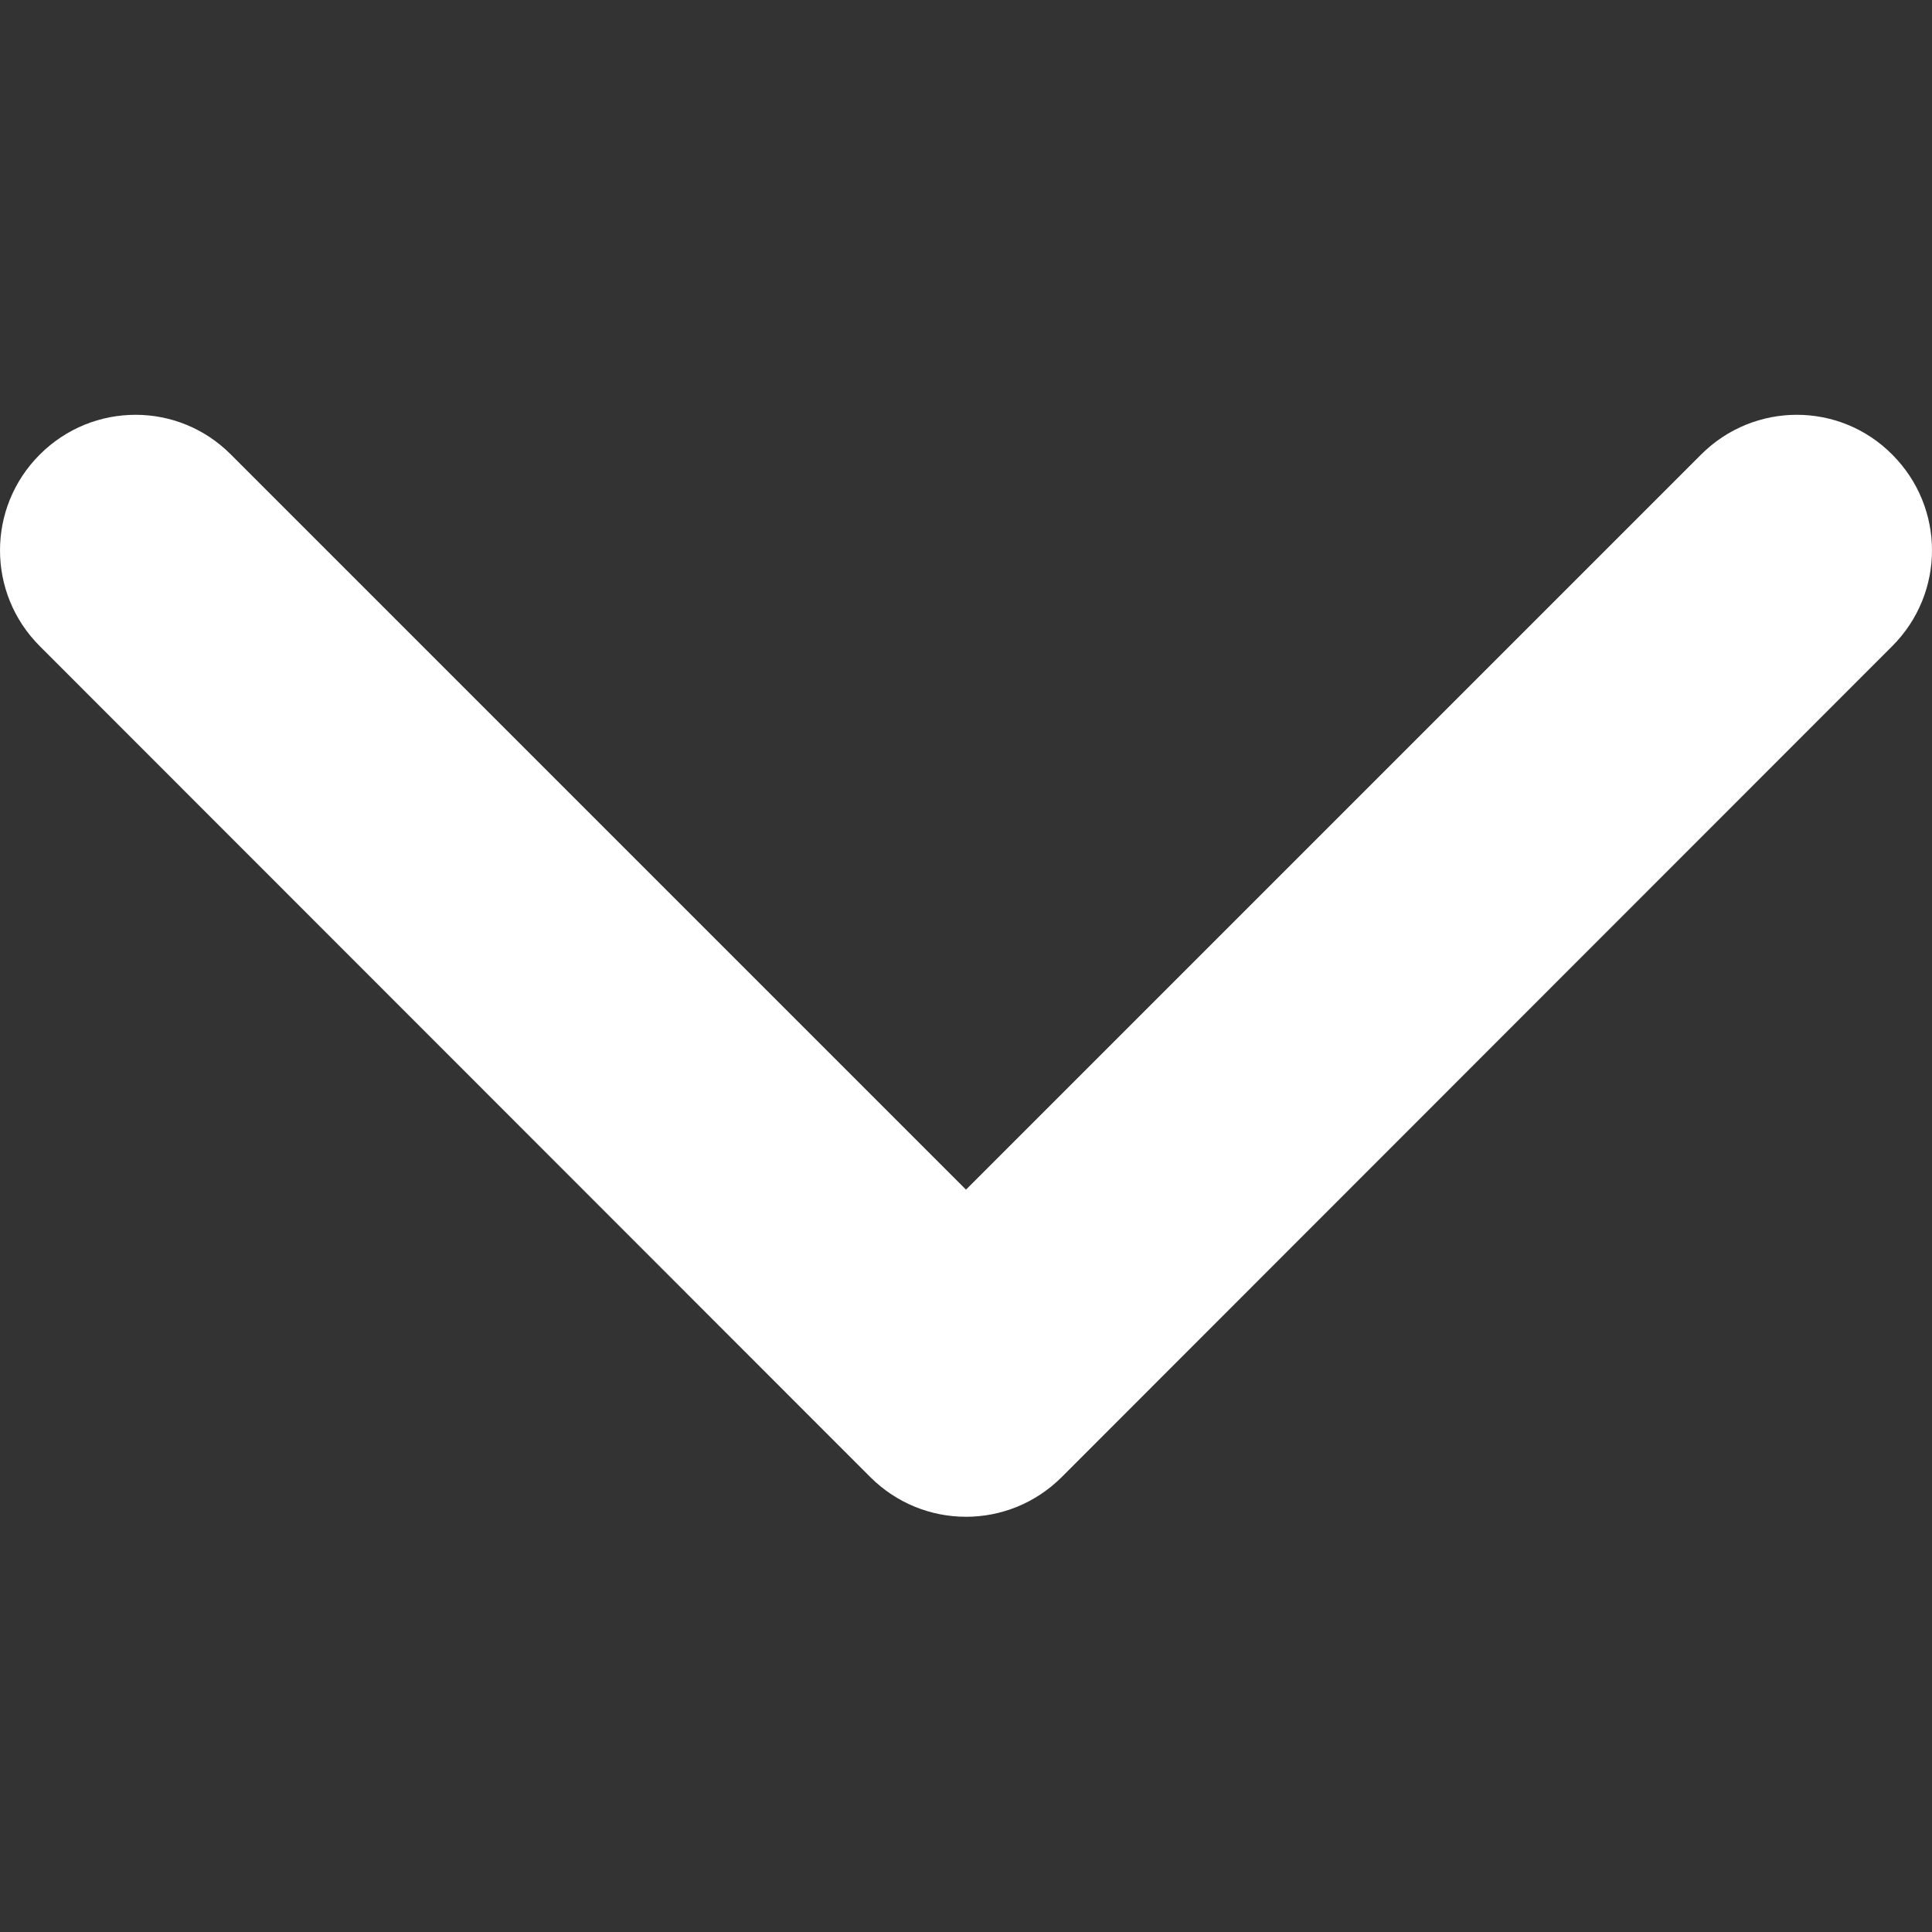 <?xml version="1.0" encoding="UTF-8"?>
<svg id="Capa_1" xmlns="http://www.w3.org/2000/svg" version="1.1" viewBox="0 0 451.8 451.8">
  <rect x="0" y="0" width="451.8" height="451.8" fill="#333333" stroke="none"/>
  <!-- Generator: Adobe Illustrator 29.0.0, SVG Export Plug-In . SVG Version: 2.1.0 Build 186)  -->
  <defs>
    <style>
      .st0 {
        fill: #fff;
      }
    </style>
  </defs>
  <path class="st0" d="M225.9,354.7c-8.1,0-16.2-3.1-22.4-9.3L9.3,151.1c-12.4-12.4-12.4-32.4,0-44.8,12.4-12.4,32.4-12.4,44.7,0l171.9,171.9,171.9-171.9c12.4-12.4,32.4-12.4,44.7,0,12.4,12.4,12.4,32.4,0,44.8l-194.2,194.3c-6.2,6.2-14.3,9.3-22.4,9.3h0Z"/>
</svg>